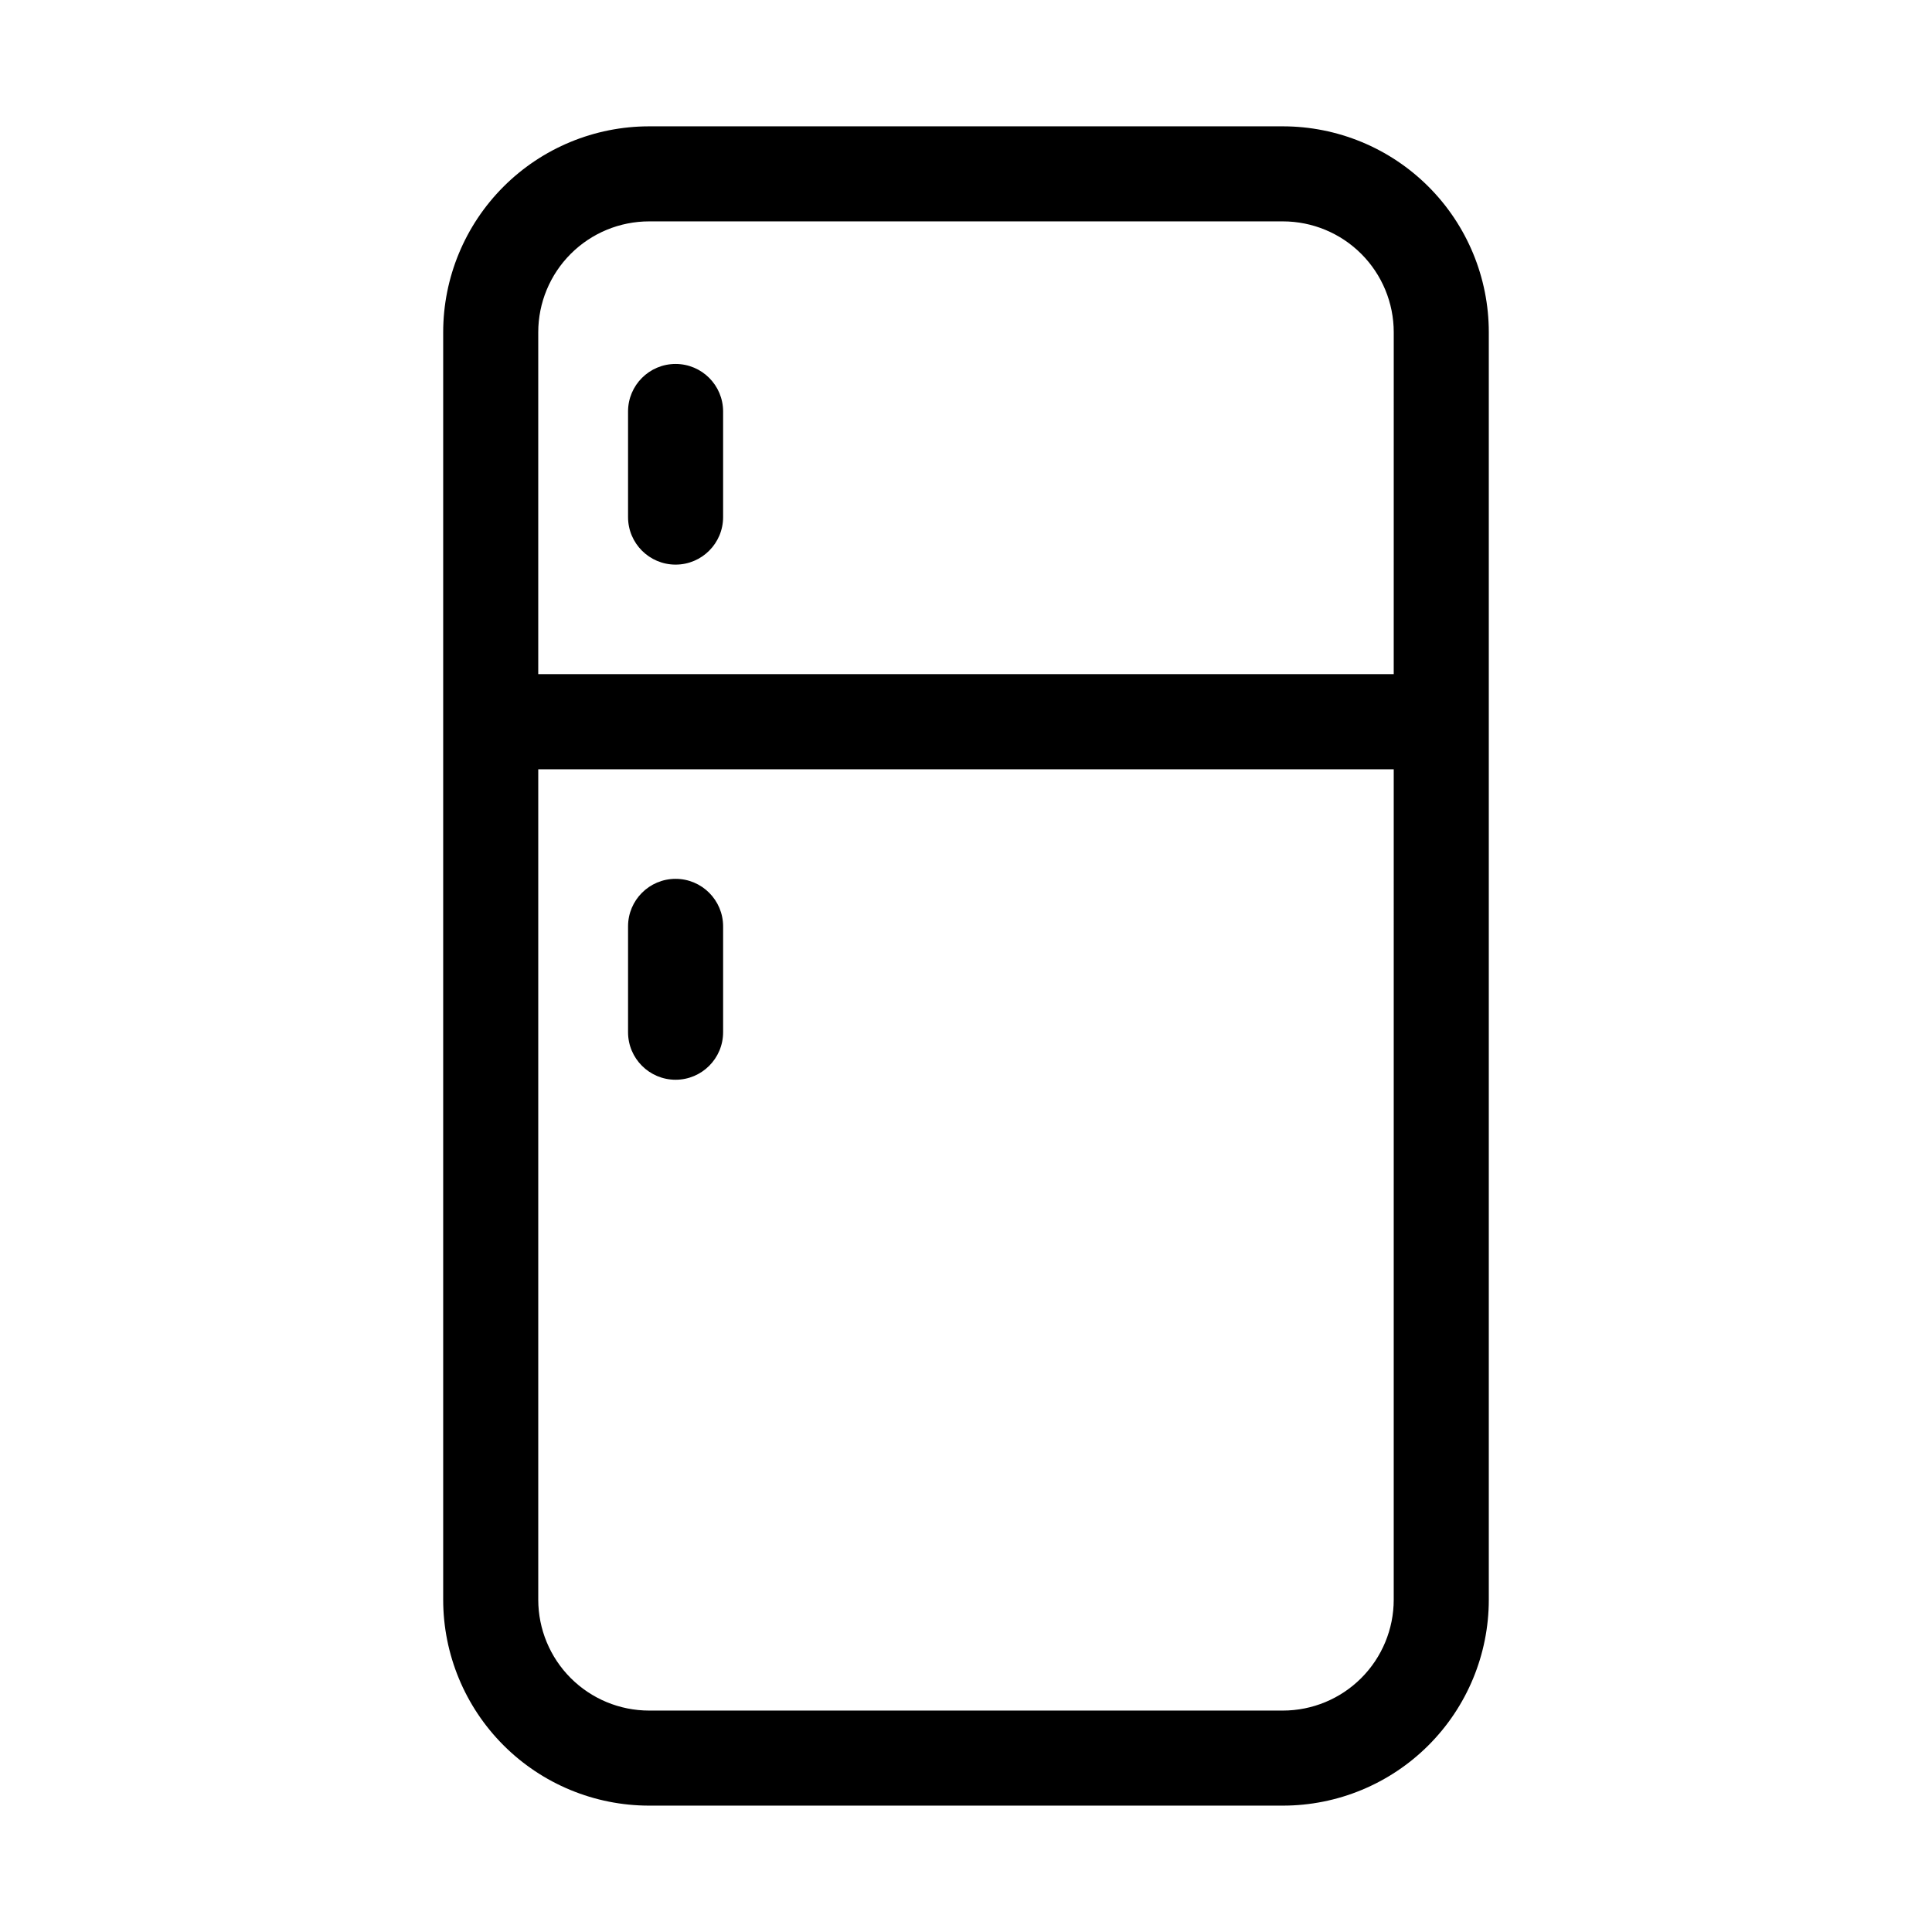 <?xml version="1.0" encoding="UTF-8"?>
<!-- Uploaded to: SVG Repo, www.svgrepo.com, Generator: SVG Repo Mixer Tools -->
<svg fill="#000000" width="800px" height="800px" version="1.1" viewBox="144 144 512 512" xmlns="http://www.w3.org/2000/svg">
 <path d="m483.96 177.48h-167.93c-14.477 0-28.359 5.75-38.594 15.984s-15.988 24.117-15.988 38.594v335.87c0 14.477 5.754 28.359 15.988 38.594 10.234 10.238 24.117 15.988 38.594 15.988h167.94-0.004c14.477 0 28.359-5.75 38.594-15.988 10.238-10.234 15.988-24.117 15.988-38.594v-335.87c0-14.477-5.75-28.359-15.988-38.594-10.234-10.234-24.117-15.984-38.594-15.984zm29.391 390.45c0 7.797-3.098 15.27-8.609 20.781-5.508 5.512-12.984 8.609-20.781 8.609h-167.93c-7.797 0-15.27-3.098-20.781-8.609-5.512-5.512-8.609-12.984-8.609-20.781v-220.06h226.71zm0-245.27h-226.71v-90.602c0-7.793 3.098-15.27 8.609-20.781s12.984-8.609 20.781-8.609h167.94-0.004c7.797 0 15.273 3.098 20.781 8.609 5.512 5.512 8.609 12.988 8.609 20.781zm-177.72-69.609v27.98c0 6.957-5.641 12.598-12.594 12.598-6.957 0-12.598-5.641-12.598-12.598v-27.98c0-6.957 5.641-12.598 12.598-12.598 6.953 0 12.594 5.641 12.594 12.598zm-25.191 164.56v-28.109c0-6.957 5.641-12.598 12.598-12.598 6.953 0 12.594 5.641 12.594 12.598v28.047-0.004c0 6.957-5.641 12.598-12.594 12.598-6.957 0-12.598-5.641-12.598-12.598z"/>
</svg>